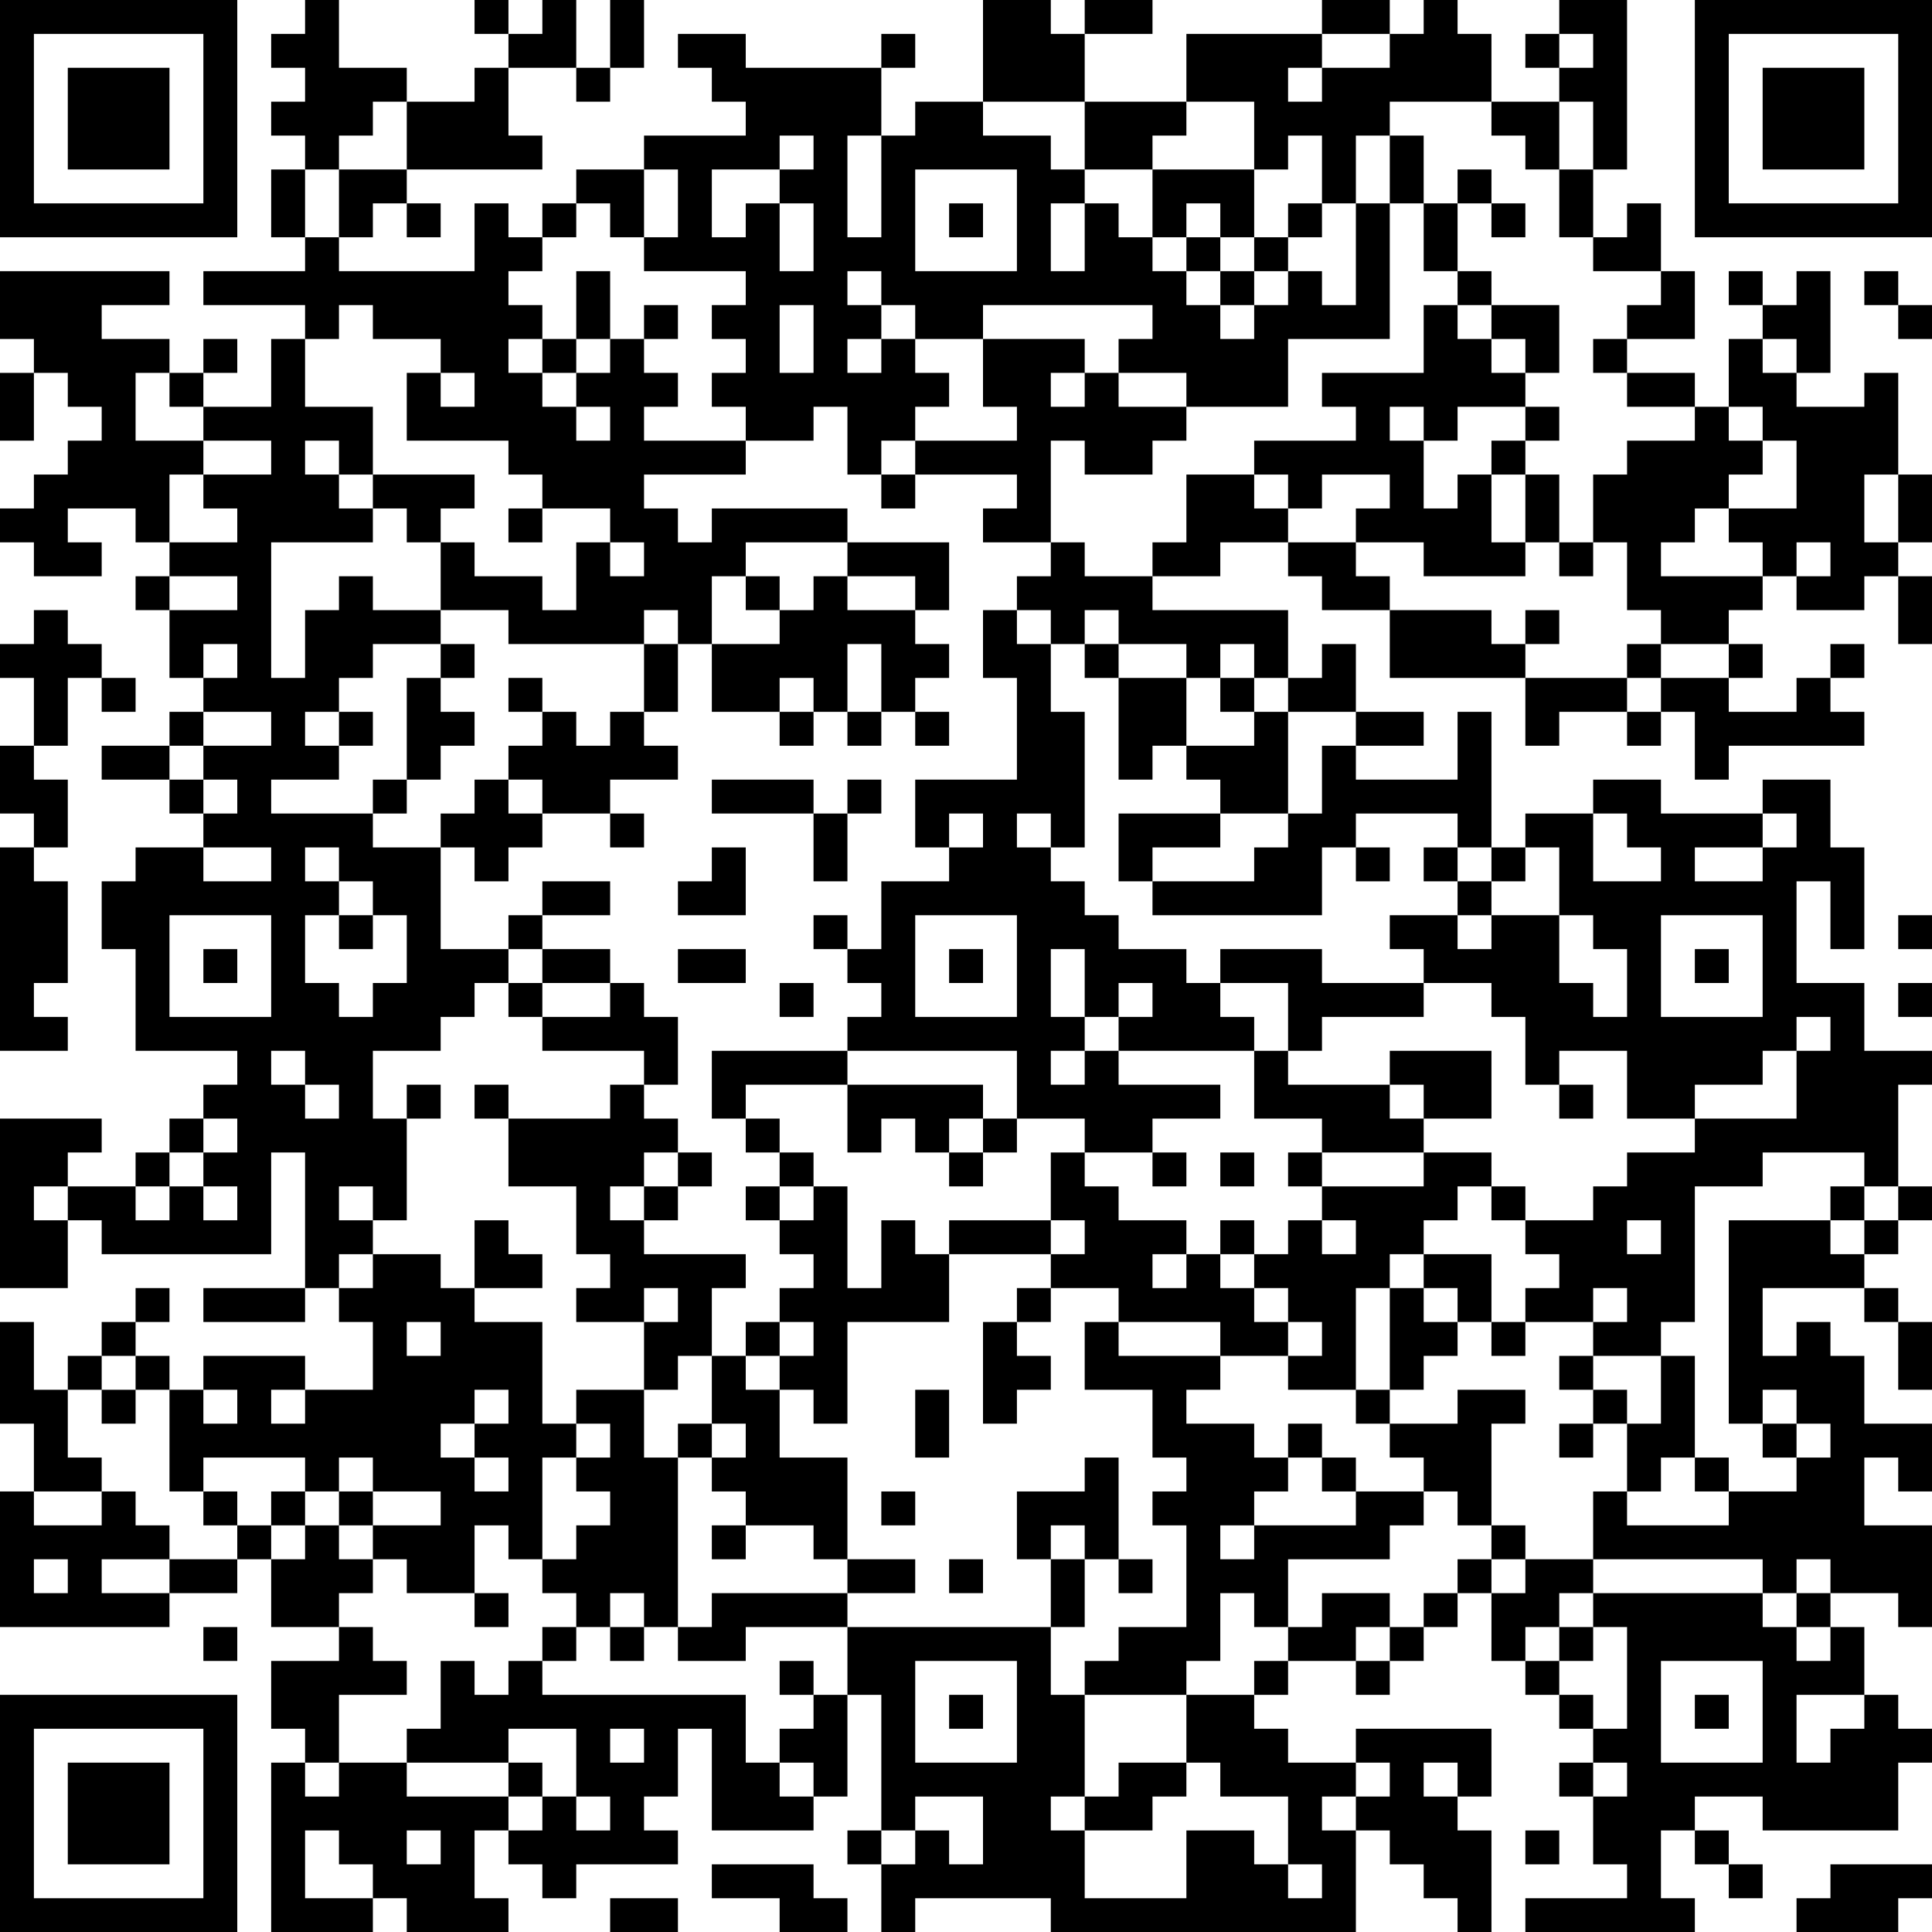 <?xml version="1.0" encoding="UTF-8"?>
<svg xmlns="http://www.w3.org/2000/svg" version="1.1" width="200" height="200" viewBox="0 0 200 200"><rect x="0" y="0" width="200" height="200" fill="#ffffff"/><g transform="scale(3.509)"><g transform="translate(0,0)"><path fill-rule="evenodd" d="M9 0L9 1L8 1L8 2L9 2L9 3L8 3L8 4L9 4L9 5L8 5L8 7L9 7L9 8L6 8L6 9L9 9L9 10L8 10L8 12L6 12L6 11L7 11L7 10L6 10L6 11L5 11L5 10L3 10L3 9L5 9L5 8L0 8L0 10L1 10L1 11L0 11L0 13L1 13L1 11L2 11L2 12L3 12L3 13L2 13L2 14L1 14L1 15L0 15L0 16L1 16L1 17L3 17L3 16L2 16L2 15L4 15L4 16L5 16L5 17L4 17L4 18L5 18L5 20L6 20L6 21L5 21L5 22L3 22L3 23L5 23L5 24L6 24L6 25L4 25L4 26L3 26L3 28L4 28L4 31L7 31L7 32L6 32L6 33L5 33L5 34L4 34L4 35L2 35L2 34L3 34L3 33L0 33L0 38L2 38L2 36L3 36L3 37L8 37L8 34L9 34L9 38L6 38L6 39L9 39L9 38L10 38L10 39L11 39L11 41L9 41L9 40L6 40L6 41L5 41L5 40L4 40L4 39L5 39L5 38L4 38L4 39L3 39L3 40L2 40L2 41L1 41L1 39L0 39L0 42L1 42L1 44L0 44L0 48L5 48L5 47L7 47L7 46L8 46L8 48L10 48L10 49L8 49L8 51L9 51L9 52L8 52L8 57L11 57L11 56L12 56L12 57L15 57L15 56L14 56L14 54L15 54L15 55L16 55L16 56L17 56L17 55L20 55L20 54L19 54L19 53L20 53L20 51L21 51L21 54L24 54L24 53L25 53L25 50L26 50L26 54L25 54L25 55L26 55L26 57L27 57L27 56L31 56L31 57L40 57L40 54L41 54L41 55L42 55L42 56L43 56L43 57L44 57L44 54L43 54L43 53L44 53L44 51L40 51L40 52L38 52L38 51L37 51L37 50L38 50L38 49L40 49L40 50L41 50L41 49L42 49L42 48L43 48L43 47L44 47L44 49L45 49L45 50L46 50L46 51L47 51L47 52L46 52L46 53L47 53L47 55L48 55L48 56L45 56L45 57L50 57L50 56L49 56L49 54L50 54L50 55L51 55L51 56L52 56L52 55L51 55L51 54L50 54L50 53L52 53L52 54L56 54L56 52L57 52L57 51L56 51L56 50L55 50L55 48L54 48L54 47L56 47L56 48L57 48L57 45L55 45L55 43L56 43L56 44L57 44L57 42L55 42L55 40L54 40L54 39L53 39L53 40L52 40L52 38L55 38L55 39L56 39L56 41L57 41L57 39L56 39L56 38L55 38L55 37L56 37L56 36L57 36L57 35L56 35L56 32L57 32L57 31L55 31L55 29L53 29L53 26L54 26L54 28L55 28L55 25L54 25L54 23L52 23L52 24L49 24L49 23L47 23L47 24L45 24L45 25L44 25L44 21L43 21L43 23L40 23L40 22L42 22L42 21L40 21L40 19L39 19L39 20L38 20L38 18L34 18L34 17L36 17L36 16L38 16L38 17L39 17L39 18L41 18L41 20L45 20L45 22L46 22L46 21L48 21L48 22L49 22L49 21L50 21L50 23L51 23L51 22L55 22L55 21L54 21L54 20L55 20L55 19L54 19L54 20L53 20L53 21L51 21L51 20L52 20L52 19L51 19L51 18L52 18L52 17L53 17L53 18L55 18L55 17L56 17L56 19L57 19L57 17L56 17L56 16L57 16L57 14L56 14L56 11L55 11L55 12L53 12L53 11L54 11L54 8L53 8L53 9L52 9L52 8L51 8L51 9L52 9L52 10L51 10L51 12L50 12L50 11L48 11L48 10L50 10L50 8L49 8L49 6L48 6L48 7L47 7L47 5L48 5L48 0L46 0L46 1L45 1L45 2L46 2L46 3L44 3L44 1L43 1L43 0L42 0L42 1L41 1L41 0L39 0L39 1L35 1L35 3L32 3L32 1L34 1L34 0L32 0L32 1L31 1L31 0L29 0L29 3L27 3L27 4L26 4L26 2L27 2L27 1L26 1L26 2L22 2L22 1L20 1L20 2L21 2L21 3L22 3L22 4L19 4L19 5L17 5L17 6L16 6L16 7L15 7L15 6L14 6L14 8L10 8L10 7L11 7L11 6L12 6L12 7L13 7L13 6L12 6L12 5L16 5L16 4L15 4L15 2L17 2L17 3L18 3L18 2L19 2L19 0L18 0L18 2L17 2L17 0L16 0L16 1L15 1L15 0L14 0L14 1L15 1L15 2L14 2L14 3L12 3L12 2L10 2L10 0ZM39 1L39 2L38 2L38 3L39 3L39 2L41 2L41 1ZM46 1L46 2L47 2L47 1ZM11 3L11 4L10 4L10 5L9 5L9 7L10 7L10 5L12 5L12 3ZM29 3L29 4L31 4L31 5L32 5L32 6L31 6L31 8L32 8L32 6L33 6L33 7L34 7L34 8L35 8L35 9L36 9L36 10L37 10L37 9L38 9L38 8L39 8L39 9L40 9L40 6L41 6L41 10L38 10L38 12L35 12L35 11L33 11L33 10L34 10L34 9L29 9L29 10L27 10L27 9L26 9L26 8L25 8L25 9L26 9L26 10L25 10L25 11L26 11L26 10L27 10L27 11L28 11L28 12L27 12L27 13L26 13L26 14L25 14L25 12L24 12L24 13L22 13L22 12L21 12L21 11L22 11L22 10L21 10L21 9L22 9L22 8L19 8L19 7L20 7L20 5L19 5L19 7L18 7L18 6L17 6L17 7L16 7L16 8L15 8L15 9L16 9L16 10L15 10L15 11L16 11L16 12L17 12L17 13L18 13L18 12L17 12L17 11L18 11L18 10L19 10L19 11L20 11L20 12L19 12L19 13L22 13L22 14L19 14L19 15L20 15L20 16L21 16L21 15L25 15L25 16L22 16L22 17L21 17L21 19L20 19L20 18L19 18L19 19L15 19L15 18L13 18L13 16L14 16L14 17L16 17L16 18L17 18L17 16L18 16L18 17L19 17L19 16L18 16L18 15L16 15L16 14L15 14L15 13L12 13L12 11L13 11L13 12L14 12L14 11L13 11L13 10L11 10L11 9L10 9L10 10L9 10L9 12L11 12L11 14L10 14L10 13L9 13L9 14L10 14L10 15L11 15L11 16L8 16L8 20L9 20L9 18L10 18L10 17L11 17L11 18L13 18L13 19L11 19L11 20L10 20L10 21L9 21L9 22L10 22L10 23L8 23L8 24L11 24L11 25L13 25L13 28L15 28L15 29L14 29L14 30L13 30L13 31L11 31L11 33L12 33L12 36L11 36L11 35L10 35L10 36L11 36L11 37L10 37L10 38L11 38L11 37L13 37L13 38L14 38L14 39L16 39L16 42L17 42L17 43L16 43L16 46L15 46L15 45L14 45L14 47L12 47L12 46L11 46L11 45L13 45L13 44L11 44L11 43L10 43L10 44L9 44L9 43L6 43L6 44L5 44L5 41L4 41L4 40L3 40L3 41L2 41L2 43L3 43L3 44L1 44L1 45L3 45L3 44L4 44L4 45L5 45L5 46L3 46L3 47L5 47L5 46L7 46L7 45L8 45L8 46L9 46L9 45L10 45L10 46L11 46L11 47L10 47L10 48L11 48L11 49L12 49L12 50L10 50L10 52L9 52L9 53L10 53L10 52L12 52L12 53L15 53L15 54L16 54L16 53L17 53L17 54L18 54L18 53L17 53L17 51L15 51L15 52L12 52L12 51L13 51L13 49L14 49L14 50L15 50L15 49L16 49L16 50L22 50L22 52L23 52L23 53L24 53L24 52L23 52L23 51L24 51L24 50L25 50L25 48L31 48L31 50L32 50L32 53L31 53L31 54L32 54L32 56L35 56L35 54L37 54L37 55L38 55L38 56L39 56L39 55L38 55L38 53L36 53L36 52L35 52L35 50L37 50L37 49L38 49L38 48L39 48L39 47L41 47L41 48L40 48L40 49L41 49L41 48L42 48L42 47L43 47L43 46L44 46L44 47L45 47L45 46L47 46L47 47L46 47L46 48L45 48L45 49L46 49L46 50L47 50L47 51L48 51L48 48L47 48L47 47L52 47L52 48L53 48L53 49L54 49L54 48L53 48L53 47L54 47L54 46L53 46L53 47L52 47L52 46L47 46L47 44L48 44L48 45L51 45L51 44L53 44L53 43L54 43L54 42L53 42L53 41L52 41L52 42L51 42L51 36L54 36L54 37L55 37L55 36L56 36L56 35L55 35L55 34L52 34L52 35L50 35L50 39L49 39L49 40L47 40L47 39L48 39L48 38L47 38L47 39L45 39L45 38L46 38L46 37L45 37L45 36L47 36L47 35L48 35L48 34L50 34L50 33L53 33L53 31L54 31L54 30L53 30L53 31L52 31L52 32L50 32L50 33L48 33L48 31L46 31L46 32L45 32L45 30L44 30L44 29L42 29L42 28L41 28L41 27L43 27L43 28L44 28L44 27L46 27L46 29L47 29L47 30L48 30L48 28L47 28L47 27L46 27L46 25L45 25L45 26L44 26L44 25L43 25L43 24L40 24L40 25L39 25L39 27L34 27L34 26L37 26L37 25L38 25L38 24L39 24L39 22L40 22L40 21L38 21L38 20L37 20L37 19L36 19L36 20L35 20L35 19L33 19L33 18L32 18L32 19L31 19L31 18L30 18L30 17L31 17L31 16L32 16L32 17L34 17L34 16L35 16L35 14L37 14L37 15L38 15L38 16L40 16L40 17L41 17L41 18L44 18L44 19L45 19L45 20L48 20L48 21L49 21L49 20L51 20L51 19L49 19L49 18L48 18L48 16L47 16L47 14L48 14L48 13L50 13L50 12L48 12L48 11L47 11L47 10L48 10L48 9L49 9L49 8L47 8L47 7L46 7L46 5L47 5L47 3L46 3L46 5L45 5L45 4L44 4L44 3L41 3L41 4L40 4L40 6L39 6L39 4L38 4L38 5L37 5L37 3L35 3L35 4L34 4L34 5L32 5L32 3ZM23 4L23 5L21 5L21 7L22 7L22 6L23 6L23 8L24 8L24 6L23 6L23 5L24 5L24 4ZM25 4L25 7L26 7L26 4ZM41 4L41 6L42 6L42 8L43 8L43 9L42 9L42 11L39 11L39 12L40 12L40 13L37 13L37 14L38 14L38 15L39 15L39 14L41 14L41 15L40 15L40 16L42 16L42 17L45 17L45 16L46 16L46 17L47 17L47 16L46 16L46 14L45 14L45 13L46 13L46 12L45 12L45 11L46 11L46 9L44 9L44 8L43 8L43 6L44 6L44 7L45 7L45 6L44 6L44 5L43 5L43 6L42 6L42 4ZM27 5L27 8L30 8L30 5ZM34 5L34 7L35 7L35 8L36 8L36 9L37 9L37 8L38 8L38 7L39 7L39 6L38 6L38 7L37 7L37 5ZM28 6L28 7L29 7L29 6ZM35 6L35 7L36 7L36 8L37 8L37 7L36 7L36 6ZM17 8L17 10L16 10L16 11L17 11L17 10L18 10L18 8ZM55 8L55 9L56 9L56 10L57 10L57 9L56 9L56 8ZM19 9L19 10L20 10L20 9ZM23 9L23 11L24 11L24 9ZM43 9L43 10L44 10L44 11L45 11L45 10L44 10L44 9ZM29 10L29 12L30 12L30 13L27 13L27 14L26 14L26 15L27 15L27 14L30 14L30 15L29 15L29 16L31 16L31 13L32 13L32 14L34 14L34 13L35 13L35 12L33 12L33 11L32 11L32 10ZM52 10L52 11L53 11L53 10ZM4 11L4 13L6 13L6 14L5 14L5 16L7 16L7 15L6 15L6 14L8 14L8 13L6 13L6 12L5 12L5 11ZM31 11L31 12L32 12L32 11ZM41 12L41 13L42 13L42 15L43 15L43 14L44 14L44 16L45 16L45 14L44 14L44 13L45 13L45 12L43 12L43 13L42 13L42 12ZM51 12L51 13L52 13L52 14L51 14L51 15L50 15L50 16L49 16L49 17L52 17L52 16L51 16L51 15L53 15L53 13L52 13L52 12ZM11 14L11 15L12 15L12 16L13 16L13 15L14 15L14 14ZM55 14L55 16L56 16L56 14ZM15 15L15 16L16 16L16 15ZM25 16L25 17L24 17L24 18L23 18L23 17L22 17L22 18L23 18L23 19L21 19L21 21L23 21L23 22L24 22L24 21L25 21L25 22L26 22L26 21L27 21L27 22L28 22L28 21L27 21L27 20L28 20L28 19L27 19L27 18L28 18L28 16ZM53 16L53 17L54 17L54 16ZM5 17L5 18L7 18L7 17ZM25 17L25 18L27 18L27 17ZM1 18L1 19L0 19L0 20L1 20L1 22L0 22L0 24L1 24L1 25L0 25L0 31L2 31L2 30L1 30L1 29L2 29L2 26L1 26L1 25L2 25L2 23L1 23L1 22L2 22L2 20L3 20L3 21L4 21L4 20L3 20L3 19L2 19L2 18ZM29 18L29 20L30 20L30 23L27 23L27 25L28 25L28 26L26 26L26 28L25 28L25 27L24 27L24 28L25 28L25 29L26 29L26 30L25 30L25 31L21 31L21 33L22 33L22 34L23 34L23 35L22 35L22 36L23 36L23 37L24 37L24 38L23 38L23 39L22 39L22 40L21 40L21 38L22 38L22 37L19 37L19 36L20 36L20 35L21 35L21 34L20 34L20 33L19 33L19 32L20 32L20 30L19 30L19 29L18 29L18 28L16 28L16 27L18 27L18 26L16 26L16 27L15 27L15 28L16 28L16 29L15 29L15 30L16 30L16 31L19 31L19 32L18 32L18 33L15 33L15 32L14 32L14 33L15 33L15 35L17 35L17 37L18 37L18 38L17 38L17 39L19 39L19 41L17 41L17 42L18 42L18 43L17 43L17 44L18 44L18 45L17 45L17 46L16 46L16 47L17 47L17 48L16 48L16 49L17 49L17 48L18 48L18 49L19 49L19 48L20 48L20 49L22 49L22 48L25 48L25 47L27 47L27 46L25 46L25 43L23 43L23 41L24 41L24 42L25 42L25 39L28 39L28 37L31 37L31 38L30 38L30 39L29 39L29 42L30 42L30 41L31 41L31 40L30 40L30 39L31 39L31 38L33 38L33 39L32 39L32 41L34 41L34 43L35 43L35 44L34 44L34 45L35 45L35 48L33 48L33 49L32 49L32 50L35 50L35 49L36 49L36 47L37 47L37 48L38 48L38 46L41 46L41 45L42 45L42 44L43 44L43 45L44 45L44 46L45 46L45 45L44 45L44 42L45 42L45 41L43 41L43 42L41 42L41 41L42 41L42 40L43 40L43 39L44 39L44 40L45 40L45 39L44 39L44 37L42 37L42 36L43 36L43 35L44 35L44 36L45 36L45 35L44 35L44 34L42 34L42 33L44 33L44 31L41 31L41 32L38 32L38 31L39 31L39 30L42 30L42 29L39 29L39 28L36 28L36 29L35 29L35 28L33 28L33 27L32 27L32 26L31 26L31 25L32 25L32 21L31 21L31 19L30 19L30 18ZM45 18L45 19L46 19L46 18ZM6 19L6 20L7 20L7 19ZM13 19L13 20L12 20L12 23L11 23L11 24L12 24L12 23L13 23L13 22L14 22L14 21L13 21L13 20L14 20L14 19ZM19 19L19 21L18 21L18 22L17 22L17 21L16 21L16 20L15 20L15 21L16 21L16 22L15 22L15 23L14 23L14 24L13 24L13 25L14 25L14 26L15 26L15 25L16 25L16 24L18 24L18 25L19 25L19 24L18 24L18 23L20 23L20 22L19 22L19 21L20 21L20 19ZM25 19L25 21L26 21L26 19ZM32 19L32 20L33 20L33 23L34 23L34 22L35 22L35 23L36 23L36 24L33 24L33 26L34 26L34 25L36 25L36 24L38 24L38 21L37 21L37 20L36 20L36 21L37 21L37 22L35 22L35 20L33 20L33 19ZM48 19L48 20L49 20L49 19ZM23 20L23 21L24 21L24 20ZM6 21L6 22L5 22L5 23L6 23L6 24L7 24L7 23L6 23L6 22L8 22L8 21ZM10 21L10 22L11 22L11 21ZM15 23L15 24L16 24L16 23ZM21 23L21 24L24 24L24 26L25 26L25 24L26 24L26 23L25 23L25 24L24 24L24 23ZM28 24L28 25L29 25L29 24ZM30 24L30 25L31 25L31 24ZM47 24L47 26L49 26L49 25L48 25L48 24ZM52 24L52 25L50 25L50 26L52 26L52 25L53 25L53 24ZM6 25L6 26L8 26L8 25ZM9 25L9 26L10 26L10 27L9 27L9 29L10 29L10 30L11 30L11 29L12 29L12 27L11 27L11 26L10 26L10 25ZM21 25L21 26L20 26L20 27L22 27L22 25ZM40 25L40 26L41 26L41 25ZM42 25L42 26L43 26L43 27L44 27L44 26L43 26L43 25ZM5 27L5 30L8 30L8 27ZM10 27L10 28L11 28L11 27ZM27 27L27 30L30 30L30 27ZM49 27L49 30L52 30L52 27ZM56 27L56 28L57 28L57 27ZM6 28L6 29L7 29L7 28ZM20 28L20 29L22 29L22 28ZM28 28L28 29L29 29L29 28ZM31 28L31 30L32 30L32 31L31 31L31 32L32 32L32 31L33 31L33 32L36 32L36 33L34 33L34 34L32 34L32 33L30 33L30 31L25 31L25 32L22 32L22 33L23 33L23 34L24 34L24 35L23 35L23 36L24 36L24 35L25 35L25 38L26 38L26 36L27 36L27 37L28 37L28 36L31 36L31 37L32 37L32 36L31 36L31 34L32 34L32 35L33 35L33 36L35 36L35 37L34 37L34 38L35 38L35 37L36 37L36 38L37 38L37 39L38 39L38 40L36 40L36 39L33 39L33 40L36 40L36 41L35 41L35 42L37 42L37 43L38 43L38 44L37 44L37 45L36 45L36 46L37 46L37 45L40 45L40 44L42 44L42 43L41 43L41 42L40 42L40 41L41 41L41 38L42 38L42 39L43 39L43 38L42 38L42 37L41 37L41 38L40 38L40 41L38 41L38 40L39 40L39 39L38 39L38 38L37 38L37 37L38 37L38 36L39 36L39 37L40 37L40 36L39 36L39 35L42 35L42 34L39 34L39 33L37 33L37 31L38 31L38 29L36 29L36 30L37 30L37 31L33 31L33 30L34 30L34 29L33 29L33 30L32 30L32 28ZM50 28L50 29L51 29L51 28ZM16 29L16 30L18 30L18 29ZM23 29L23 30L24 30L24 29ZM56 29L56 30L57 30L57 29ZM8 31L8 32L9 32L9 33L10 33L10 32L9 32L9 31ZM12 32L12 33L13 33L13 32ZM25 32L25 34L26 34L26 33L27 33L27 34L28 34L28 35L29 35L29 34L30 34L30 33L29 33L29 32ZM41 32L41 33L42 33L42 32ZM46 32L46 33L47 33L47 32ZM6 33L6 34L5 34L5 35L4 35L4 36L5 36L5 35L6 35L6 36L7 36L7 35L6 35L6 34L7 34L7 33ZM28 33L28 34L29 34L29 33ZM19 34L19 35L18 35L18 36L19 36L19 35L20 35L20 34ZM34 34L34 35L35 35L35 34ZM36 34L36 35L37 35L37 34ZM38 34L38 35L39 35L39 34ZM1 35L1 36L2 36L2 35ZM54 35L54 36L55 36L55 35ZM14 36L14 38L16 38L16 37L15 37L15 36ZM36 36L36 37L37 37L37 36ZM48 36L48 37L49 37L49 36ZM19 38L19 39L20 39L20 38ZM12 39L12 40L13 40L13 39ZM23 39L23 40L22 40L22 41L23 41L23 40L24 40L24 39ZM20 40L20 41L19 41L19 43L20 43L20 48L21 48L21 47L25 47L25 46L24 46L24 45L22 45L22 44L21 44L21 43L22 43L22 42L21 42L21 40ZM46 40L46 41L47 41L47 42L46 42L46 43L47 43L47 42L48 42L48 44L49 44L49 43L50 43L50 44L51 44L51 43L50 43L50 40L49 40L49 42L48 42L48 41L47 41L47 40ZM3 41L3 42L4 42L4 41ZM6 41L6 42L7 42L7 41ZM8 41L8 42L9 42L9 41ZM14 41L14 42L13 42L13 43L14 43L14 44L15 44L15 43L14 43L14 42L15 42L15 41ZM27 41L27 43L28 43L28 41ZM20 42L20 43L21 43L21 42ZM38 42L38 43L39 43L39 44L40 44L40 43L39 43L39 42ZM52 42L52 43L53 43L53 42ZM32 43L32 44L30 44L30 46L31 46L31 48L32 48L32 46L33 46L33 47L34 47L34 46L33 46L33 43ZM6 44L6 45L7 45L7 44ZM8 44L8 45L9 45L9 44ZM10 44L10 45L11 45L11 44ZM26 44L26 45L27 45L27 44ZM21 45L21 46L22 46L22 45ZM31 45L31 46L32 46L32 45ZM1 46L1 47L2 47L2 46ZM28 46L28 47L29 47L29 46ZM14 47L14 48L15 48L15 47ZM18 47L18 48L19 48L19 47ZM6 48L6 49L7 49L7 48ZM46 48L46 49L47 49L47 48ZM23 49L23 50L24 50L24 49ZM27 49L27 52L30 52L30 49ZM49 49L49 52L52 52L52 49ZM28 50L28 51L29 51L29 50ZM50 50L50 51L51 51L51 50ZM53 50L53 52L54 52L54 51L55 51L55 50ZM18 51L18 52L19 52L19 51ZM15 52L15 53L16 53L16 52ZM33 52L33 53L32 53L32 54L34 54L34 53L35 53L35 52ZM40 52L40 53L39 53L39 54L40 54L40 53L41 53L41 52ZM42 52L42 53L43 53L43 52ZM47 52L47 53L48 53L48 52ZM27 53L27 54L26 54L26 55L27 55L27 54L28 54L28 55L29 55L29 53ZM9 54L9 56L11 56L11 55L10 55L10 54ZM12 54L12 55L13 55L13 54ZM45 54L45 55L46 55L46 54ZM21 55L21 56L23 56L23 57L25 57L25 56L24 56L24 55ZM54 55L54 56L53 56L53 57L56 57L56 56L57 56L57 55ZM18 56L18 57L20 57L20 56ZM0 0L0 7L7 7L7 0ZM1 1L1 6L6 6L6 1ZM2 2L2 5L5 5L5 2ZM50 0L50 7L57 7L57 0ZM51 1L51 6L56 6L56 1ZM52 2L52 5L55 5L55 2ZM0 50L0 57L7 57L7 50ZM1 51L1 56L6 56L6 51ZM2 52L2 55L5 55L5 52Z" fill="#000000"/></g></g></svg>
